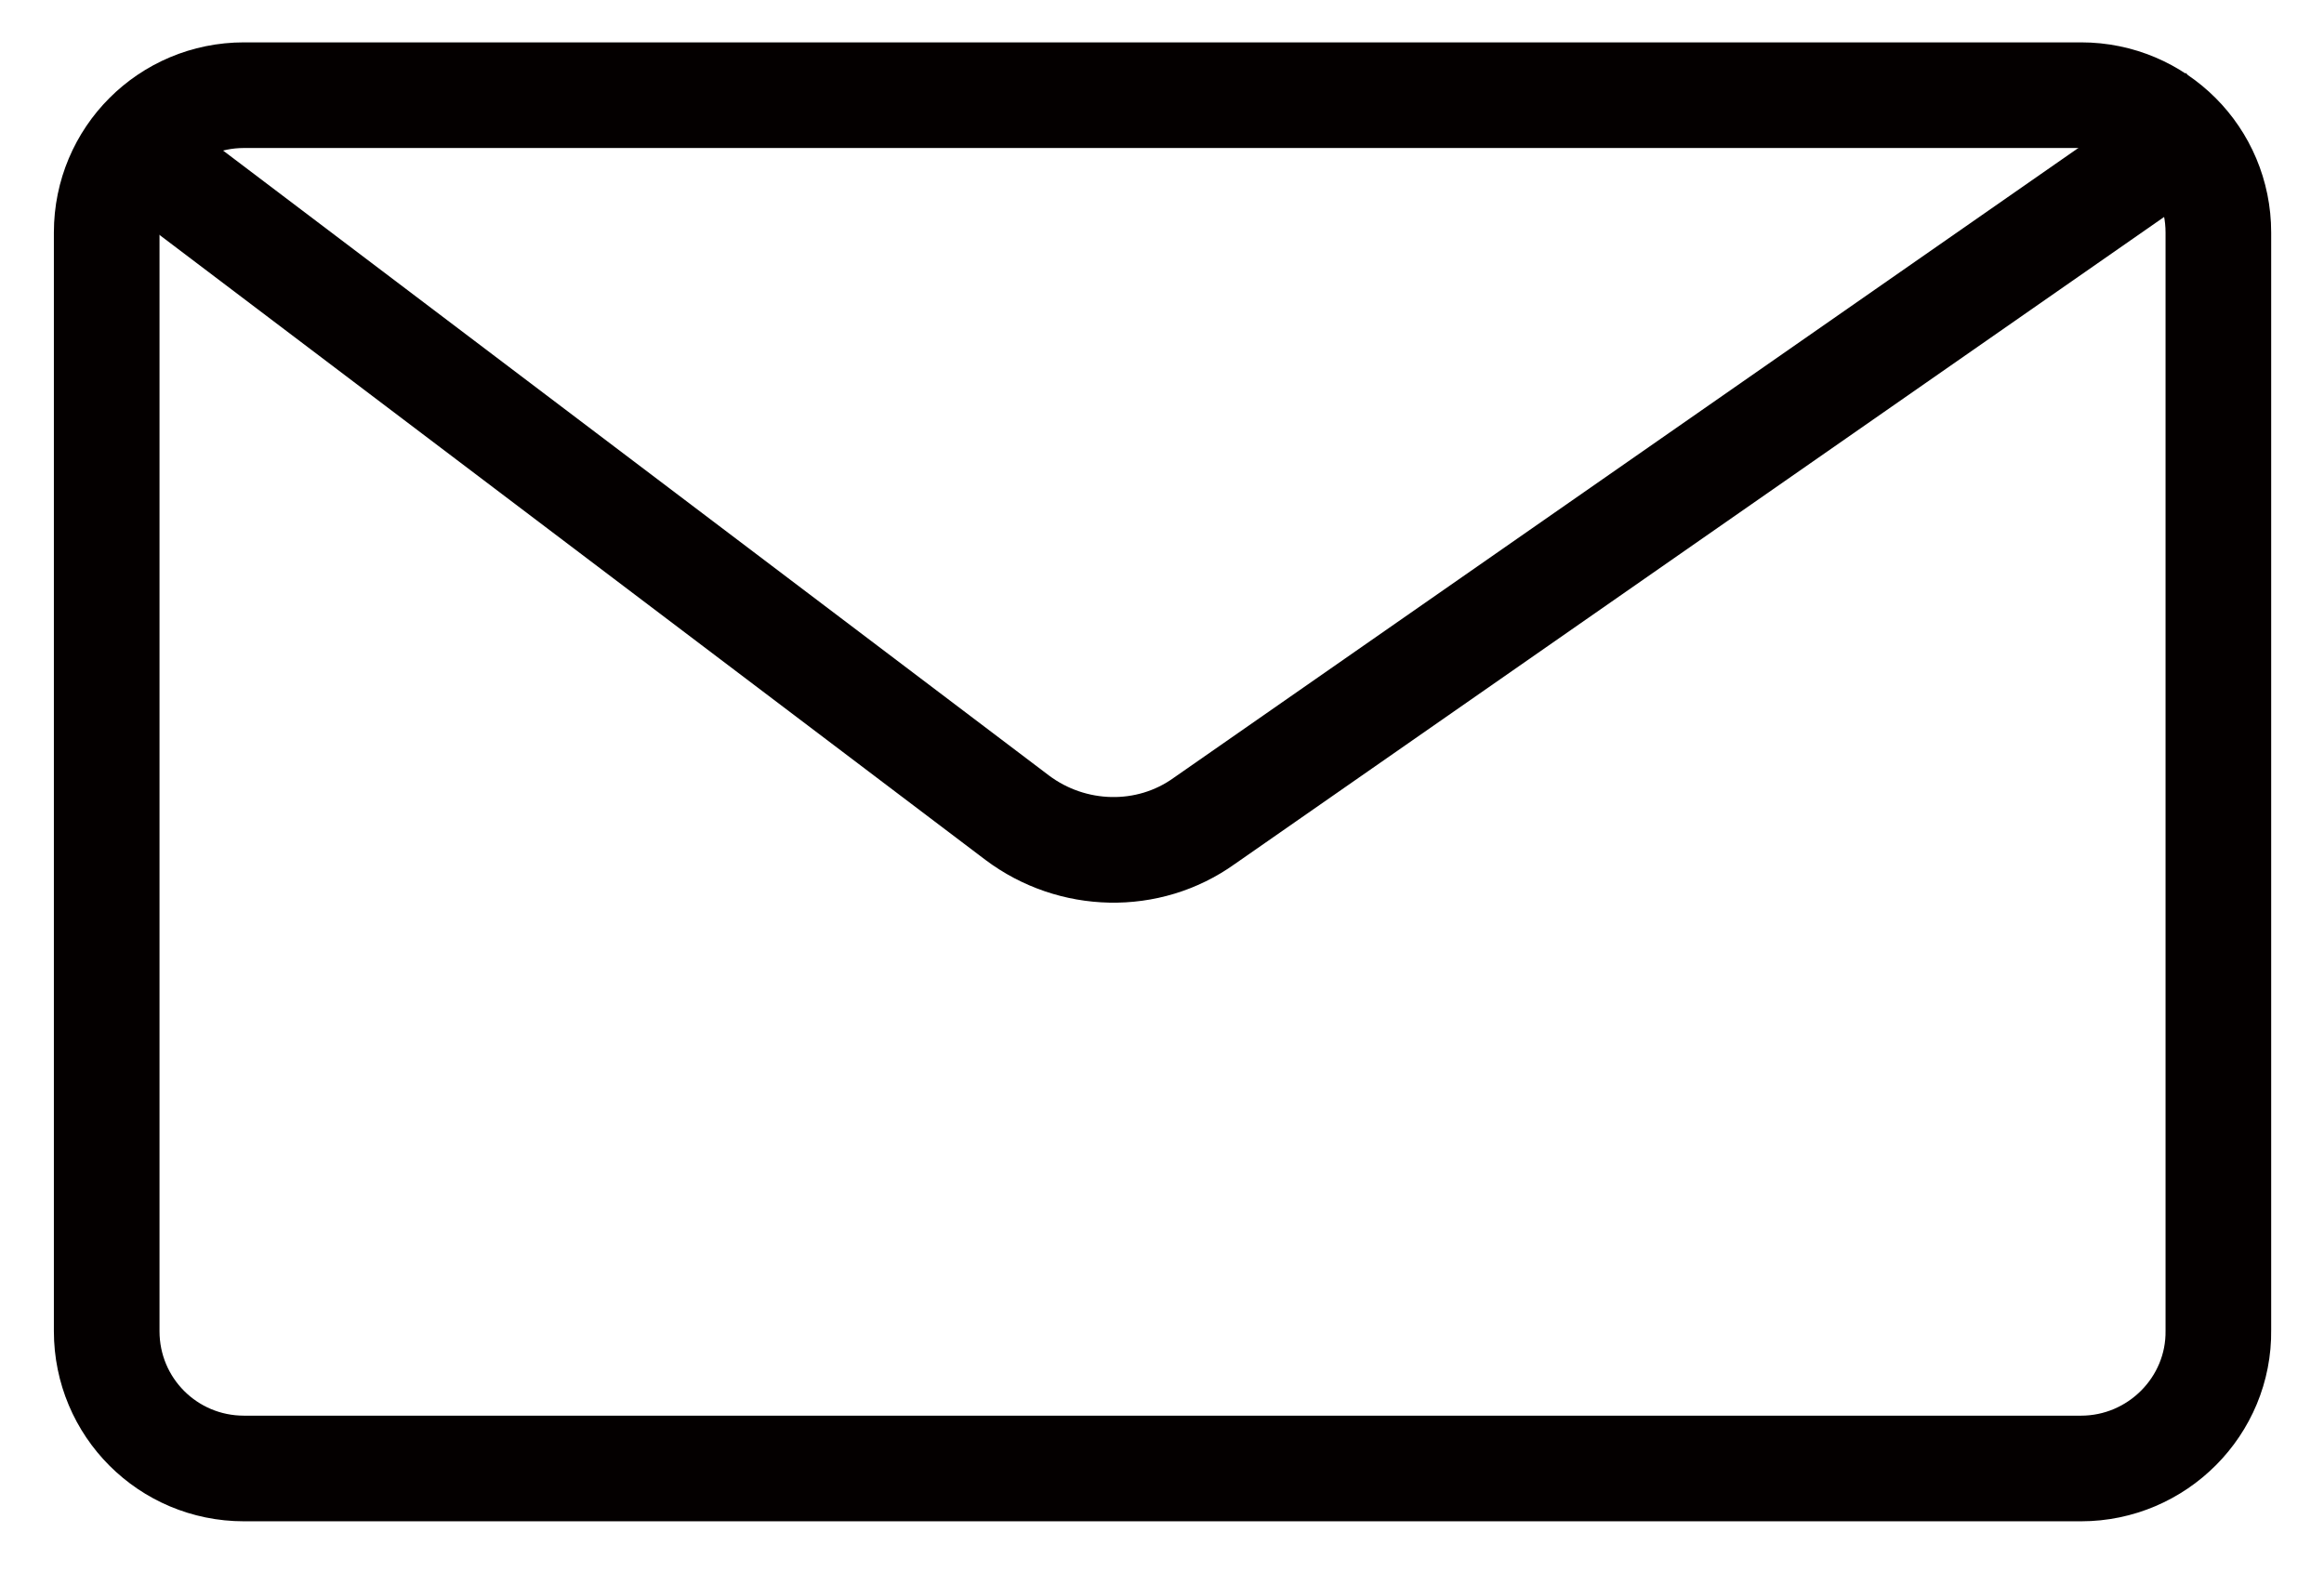 <svg width="22" height="15" viewBox="0 0 22 15" fill="none" xmlns="http://www.w3.org/2000/svg">
<path d="M19.7 13.901H2.31C1.59 13.901 1.01 13.321 1.01 12.601V2.201C1.01 1.481 1.59 0.901 2.31 0.901H19.7C20.42 0.901 21 1.481 21 2.201V12.591C21.01 13.311 20.42 13.901 19.7 13.901Z" stroke="#040000" stroke-miterlimit="10"/>
<path d="M1 1.211L9.63 7.741C10.15 8.131 10.87 8.151 11.4 7.771L20.98 1.101" stroke="#040000" stroke-miterlimit="10"/>
</svg>
